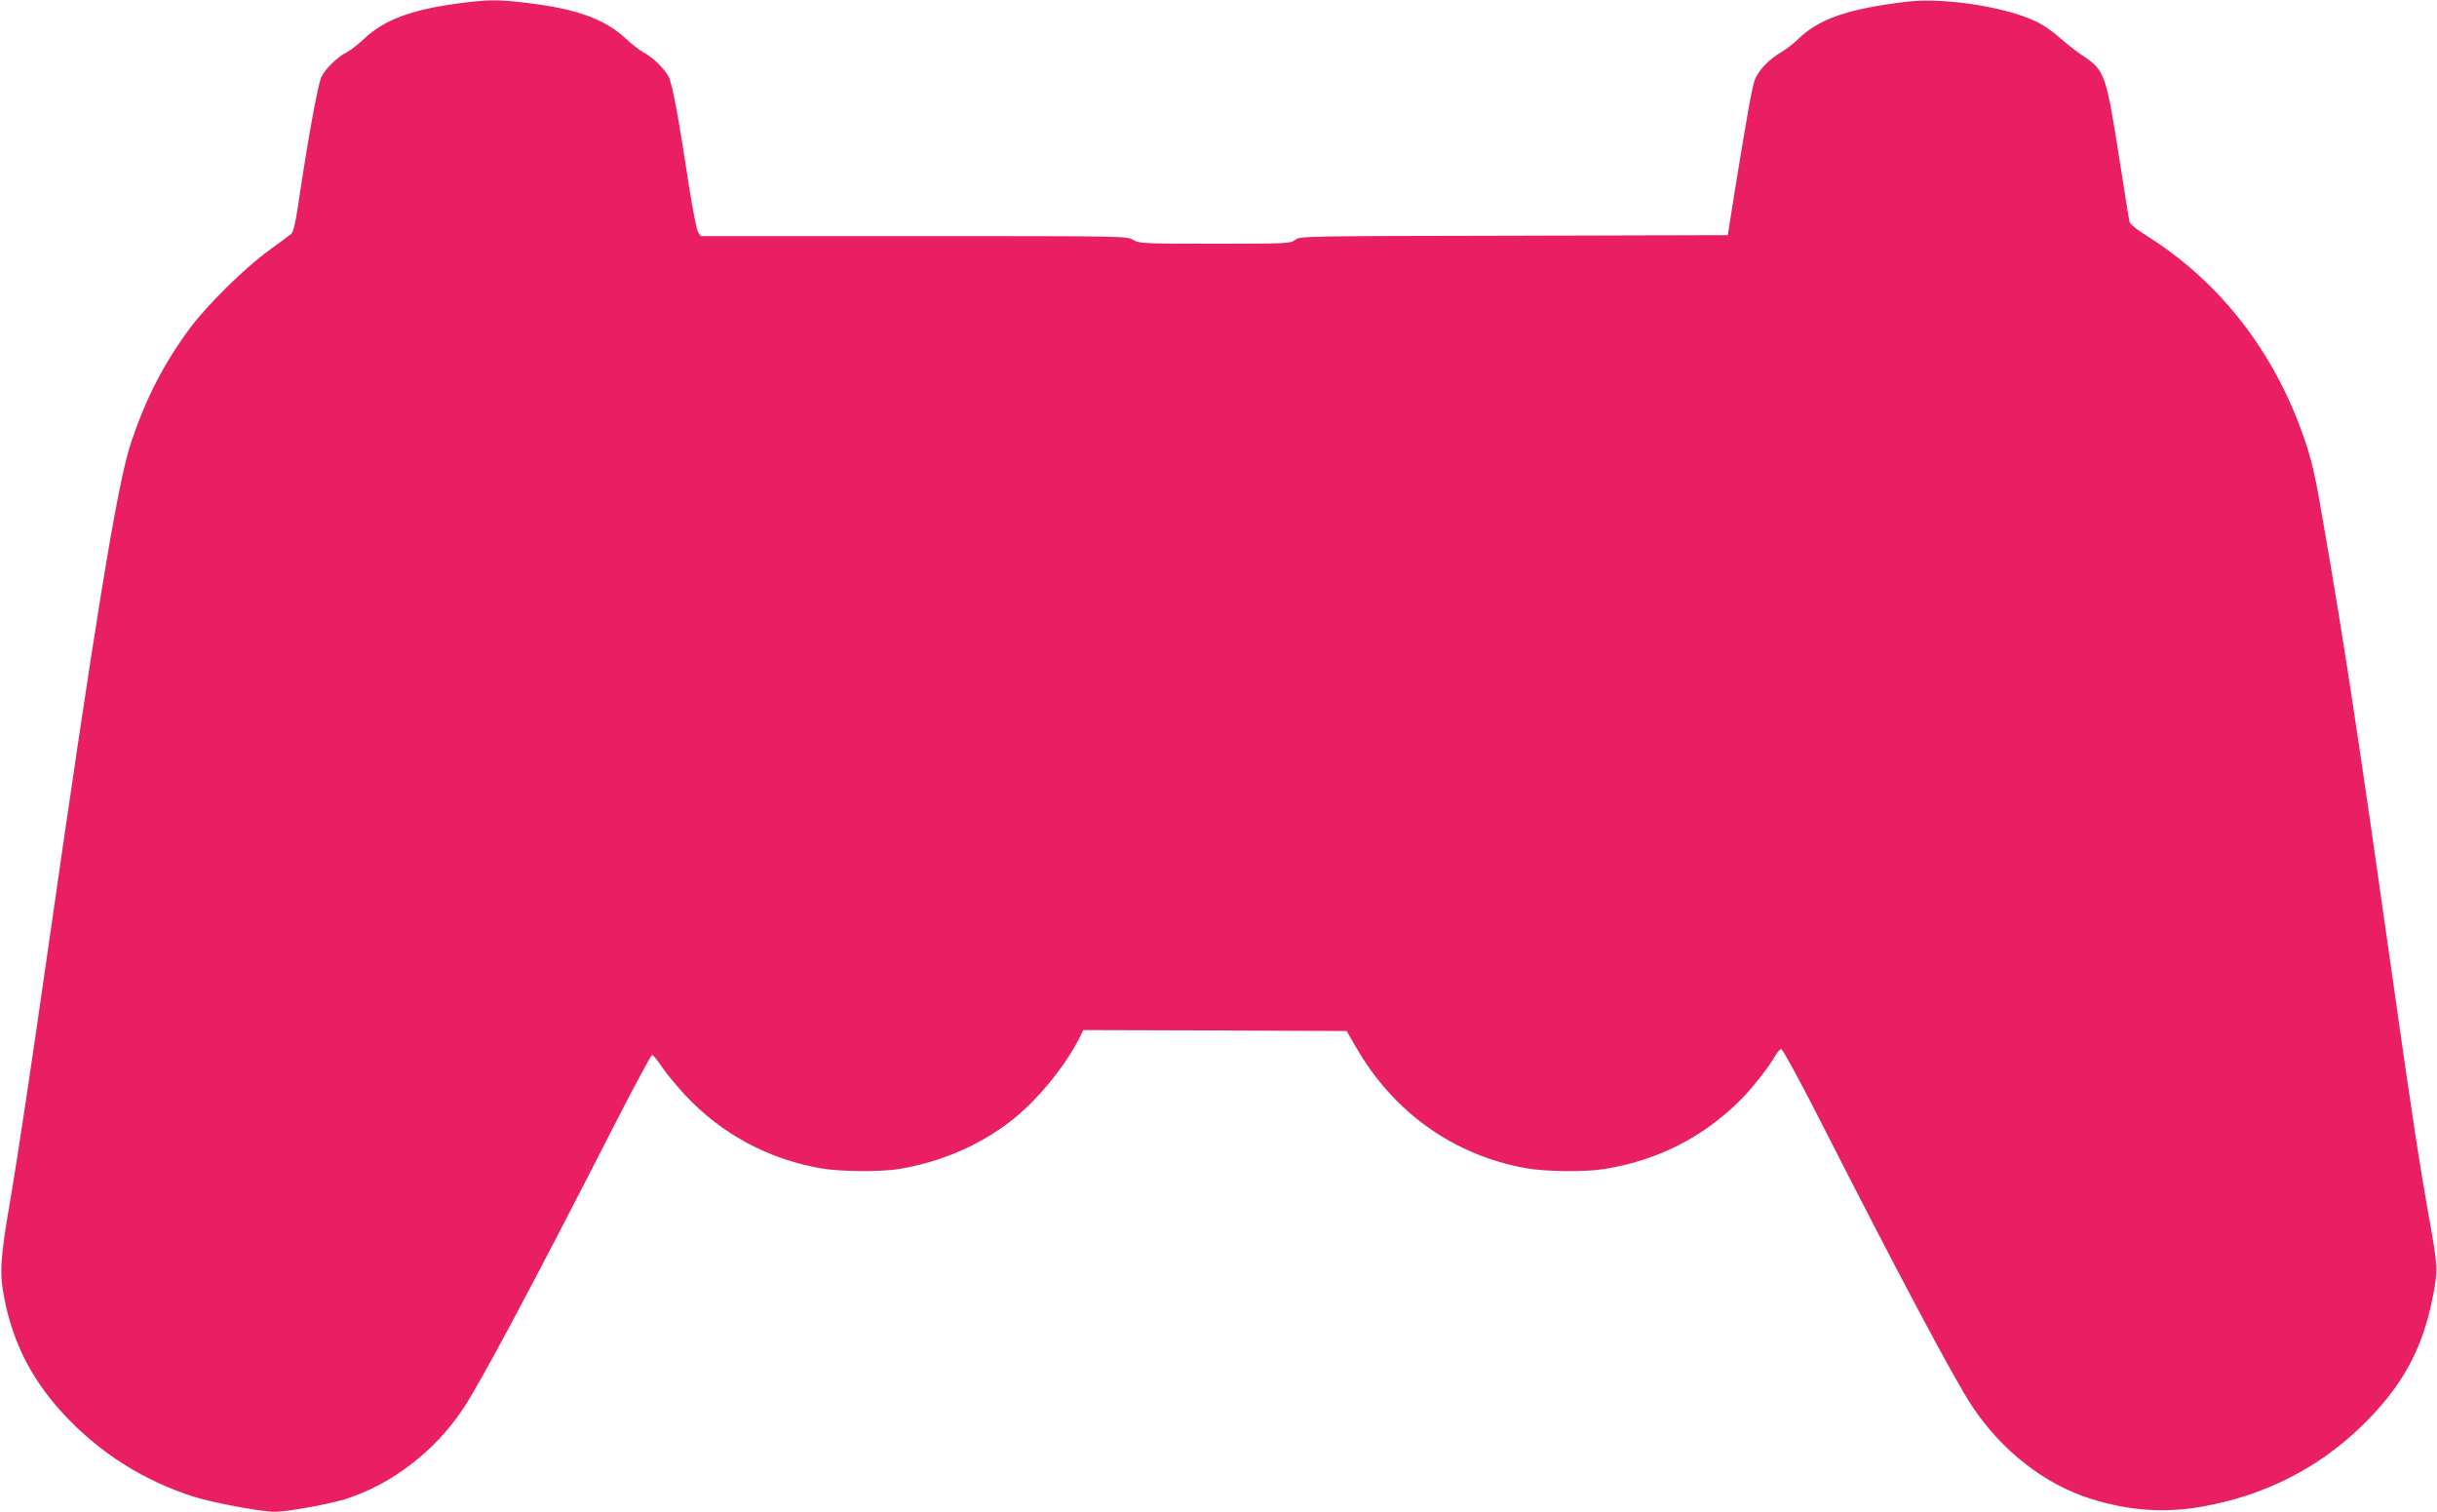 <?xml version="1.0" standalone="no"?>
<!DOCTYPE svg PUBLIC "-//W3C//DTD SVG 20010904//EN"
 "http://www.w3.org/TR/2001/REC-SVG-20010904/DTD/svg10.dtd">
<svg version="1.0" xmlns="http://www.w3.org/2000/svg"
 width="1280pt" height="794pt" viewBox="0 0 1280 794"
 preserveAspectRatio="xMidYMid meet">
<g transform="translate(0,794) scale(0.1,-0.1)"
fill="#e91e63" stroke="none">
<path d="M2393 7920 c-240 -33 -379 -87 -482 -185 -31 -29 -71 -60 -89 -69
-49 -25 -111 -85 -133 -128 -19 -36 -75 -348 -125 -688 -12 -80 -24 -129 -34
-138 -8 -7 -62 -47 -120 -89 -124 -90 -320 -283 -412 -406 -138 -187 -231
-367 -310 -602 -72 -215 -188 -928 -448 -2745 -71 -498 -153 -1042 -182 -1210
-57 -332 -62 -399 -36 -535 46 -242 150 -442 326 -627 187 -196 410 -335 667
-418 100 -32 357 -80 428 -80 65 0 282 39 369 66 244 77 472 251 621 476 91
136 385 688 782 1466 110 215 205 392 210 391 6 0 30 -29 54 -66 25 -36 79
-101 120 -145 191 -204 435 -335 711 -384 102 -18 320 -20 416 -3 214 36 415
122 579 248 136 104 285 284 361 433 l24 48 692 -2 691 -3 48 -83 c198 -345
515 -570 897 -638 103 -18 308 -20 407 -4 279 44 519 166 716 362 62 62 150
174 185 236 10 17 24 32 30 32 7 0 97 -165 200 -367 413 -812 705 -1361 802
-1508 156 -235 381 -411 627 -488 200 -62 386 -75 586 -39 323 58 602 199 830
419 216 209 326 409 379 693 25 132 24 149 -20 395 -51 286 -95 571 -195 1280
-173 1222 -253 1752 -361 2373 -46 269 -61 333 -105 459 -155 448 -443 816
-823 1054 -50 31 -88 62 -91 74 -3 11 -25 151 -50 310 -74 472 -79 484 -195
562 -36 24 -88 65 -117 91 -28 25 -73 59 -100 74 -147 85 -499 144 -709 119
-306 -37 -458 -89 -567 -194 -24 -24 -65 -56 -91 -71 -62 -36 -115 -90 -137
-140 -16 -37 -42 -185 -122 -681 l-22 -140 -1123 -3 c-1106 -2 -1124 -2 -1149
-22 -25 -19 -41 -20 -422 -20 -378 0 -397 1 -429 20 -32 20 -51 20 -1152 20
l-1120 0 -14 23 c-7 12 -28 117 -46 232 -57 375 -88 541 -108 582 -23 44 -84
103 -134 129 -18 9 -60 42 -93 73 -109 101 -256 154 -512 185 -161 20 -211 19
-380 -4z"/>
</g>
</svg>
